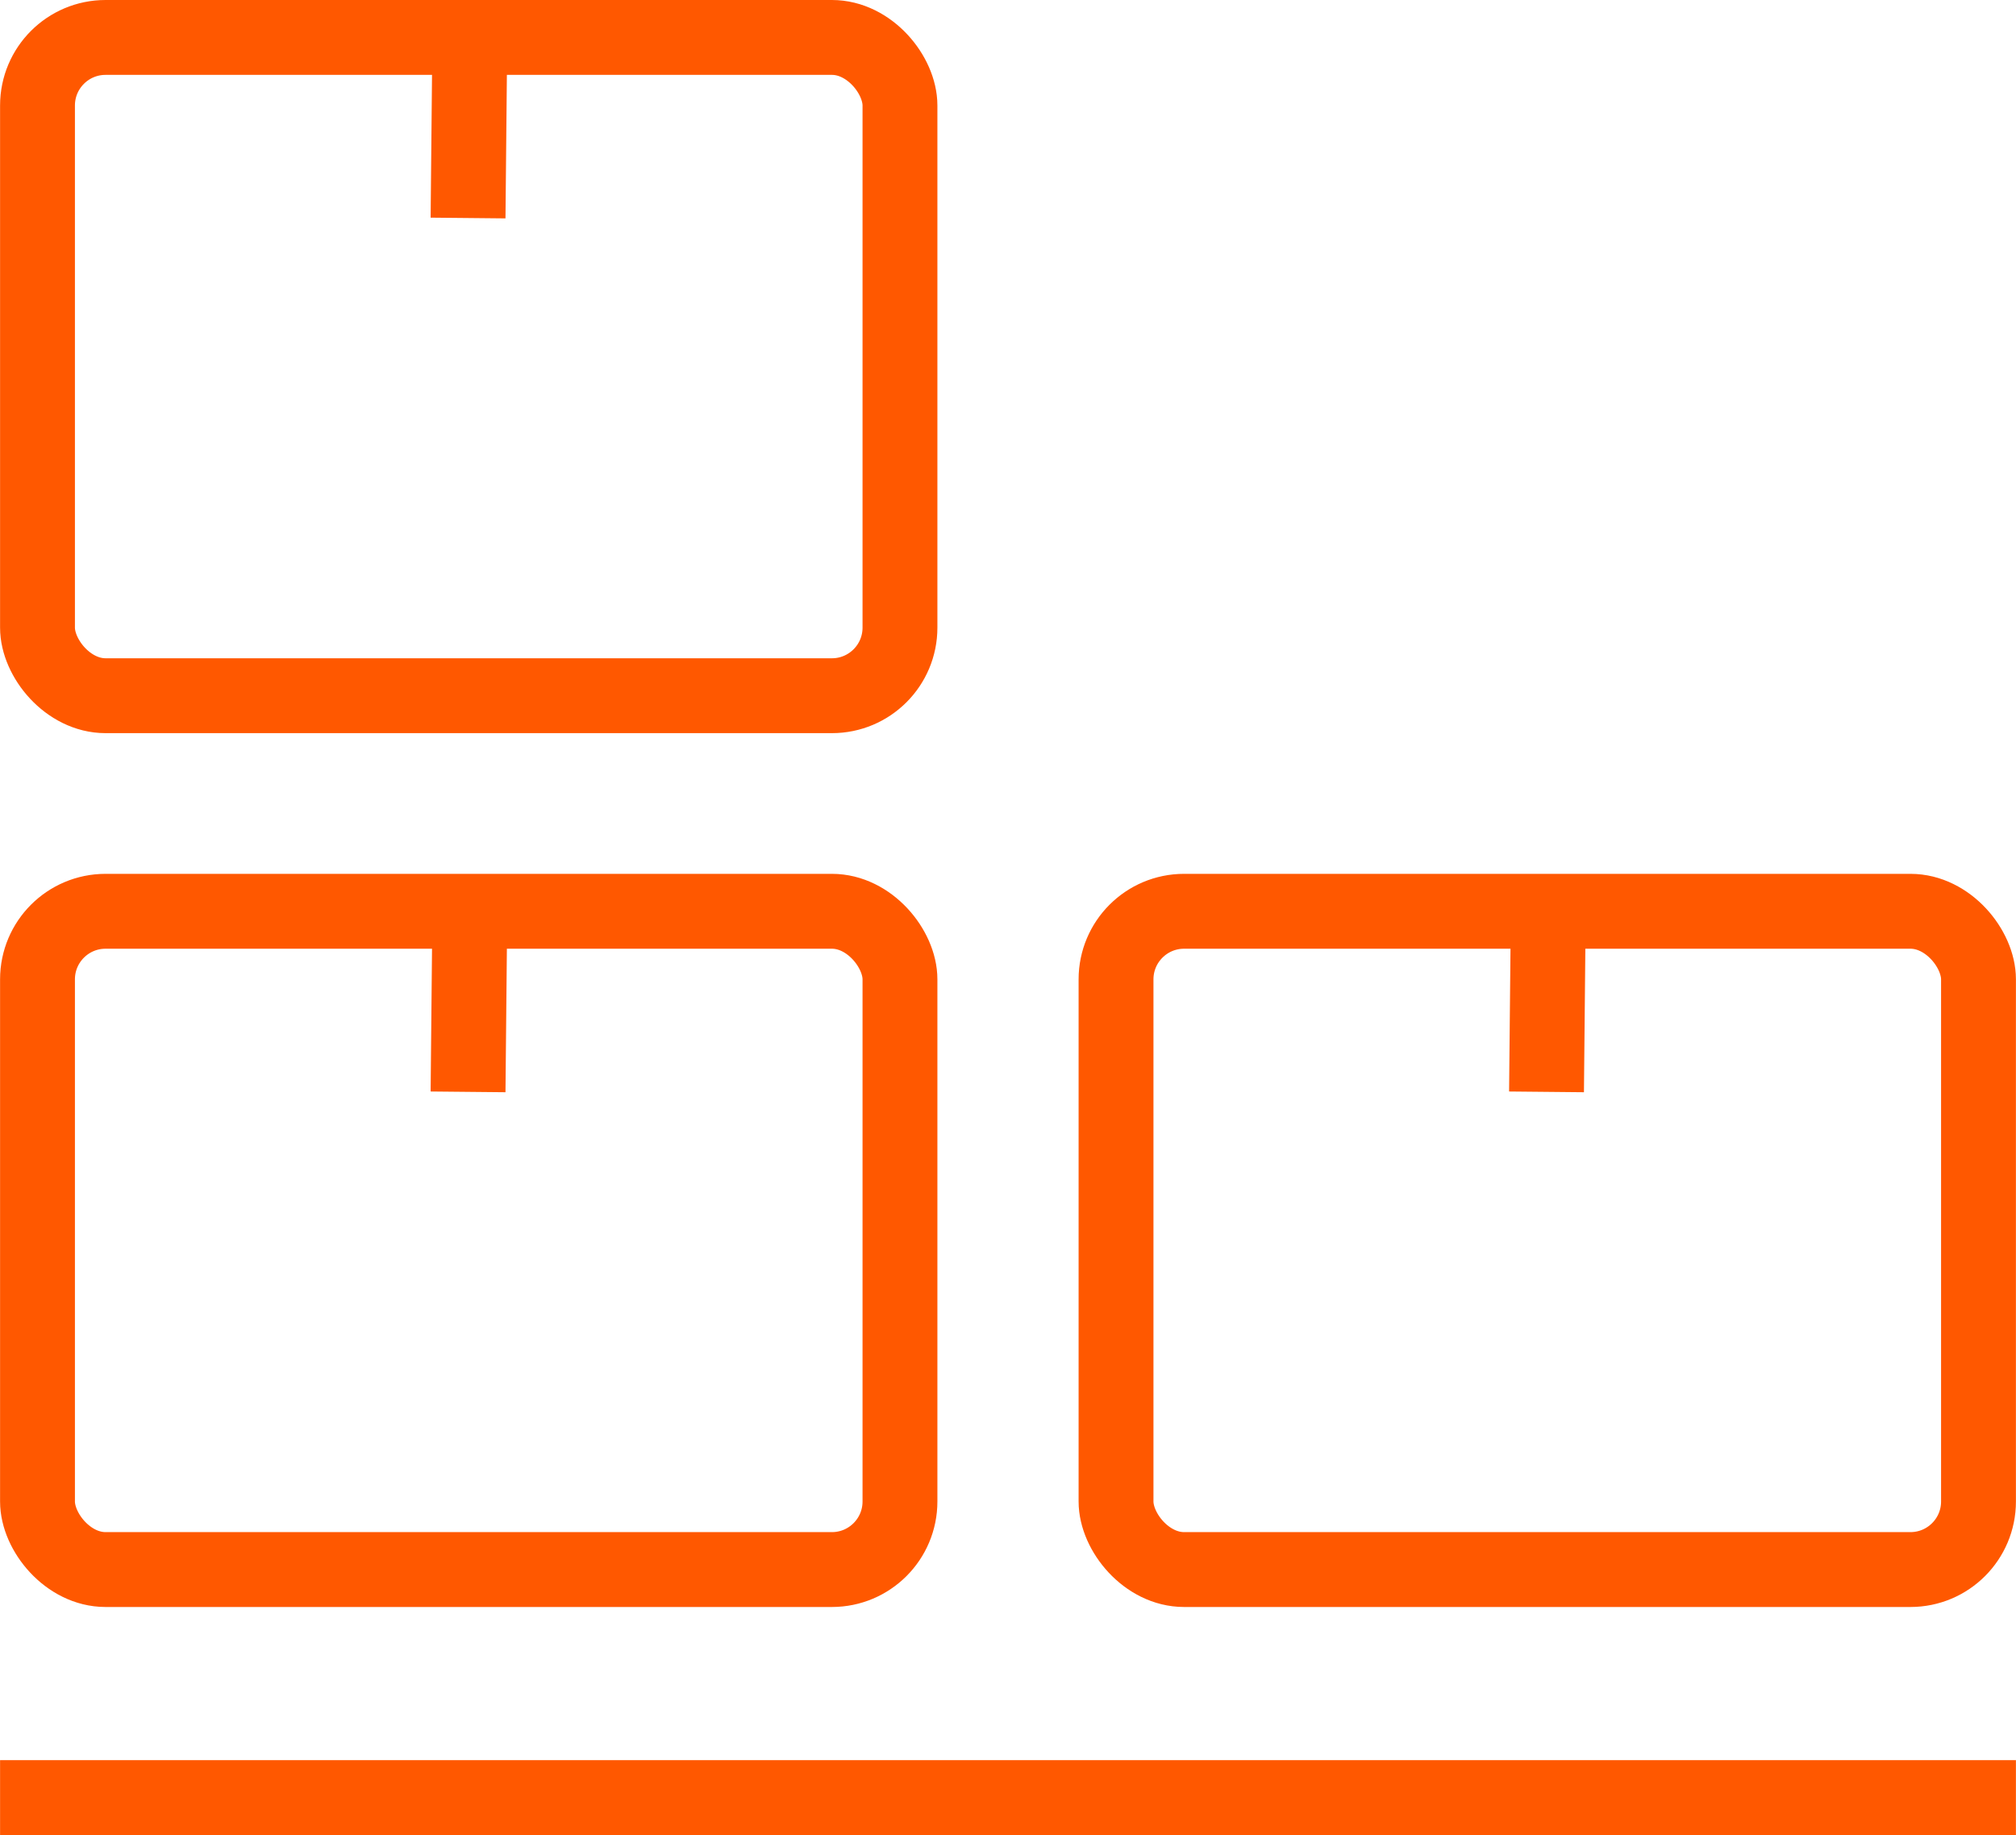 <svg xmlns="http://www.w3.org/2000/svg" width="29.625" height="26.959" viewBox="0 0 29.625 26.959"><defs><style>.a,.b{fill:none;stroke:#ff5800;stroke-linejoin:round;stroke-width:1.1px;}.b{stroke-linecap:square;}</style></defs><g transform="translate(-476.254 -191.545)"><rect class="a" width="12.674" height="9.671" rx="1" transform="translate(476.805 192.095)"/><line class="a" x1="0.021" y2="2.149" transform="translate(483.132 192.599)"/><rect class="a" width="12.674" height="9.671" rx="1" transform="translate(476.805 204.933)"/><line class="a" x1="0.021" y2="2.149" transform="translate(483.132 205.437)"/><rect class="a" width="12.674" height="9.671" rx="1" transform="translate(492.654 204.933)"/><line class="a" x1="0.021" y2="2.149" transform="translate(498.98 205.437)"/><line class="b" x2="28.523" transform="translate(476.805 217.954)"/></g></svg>